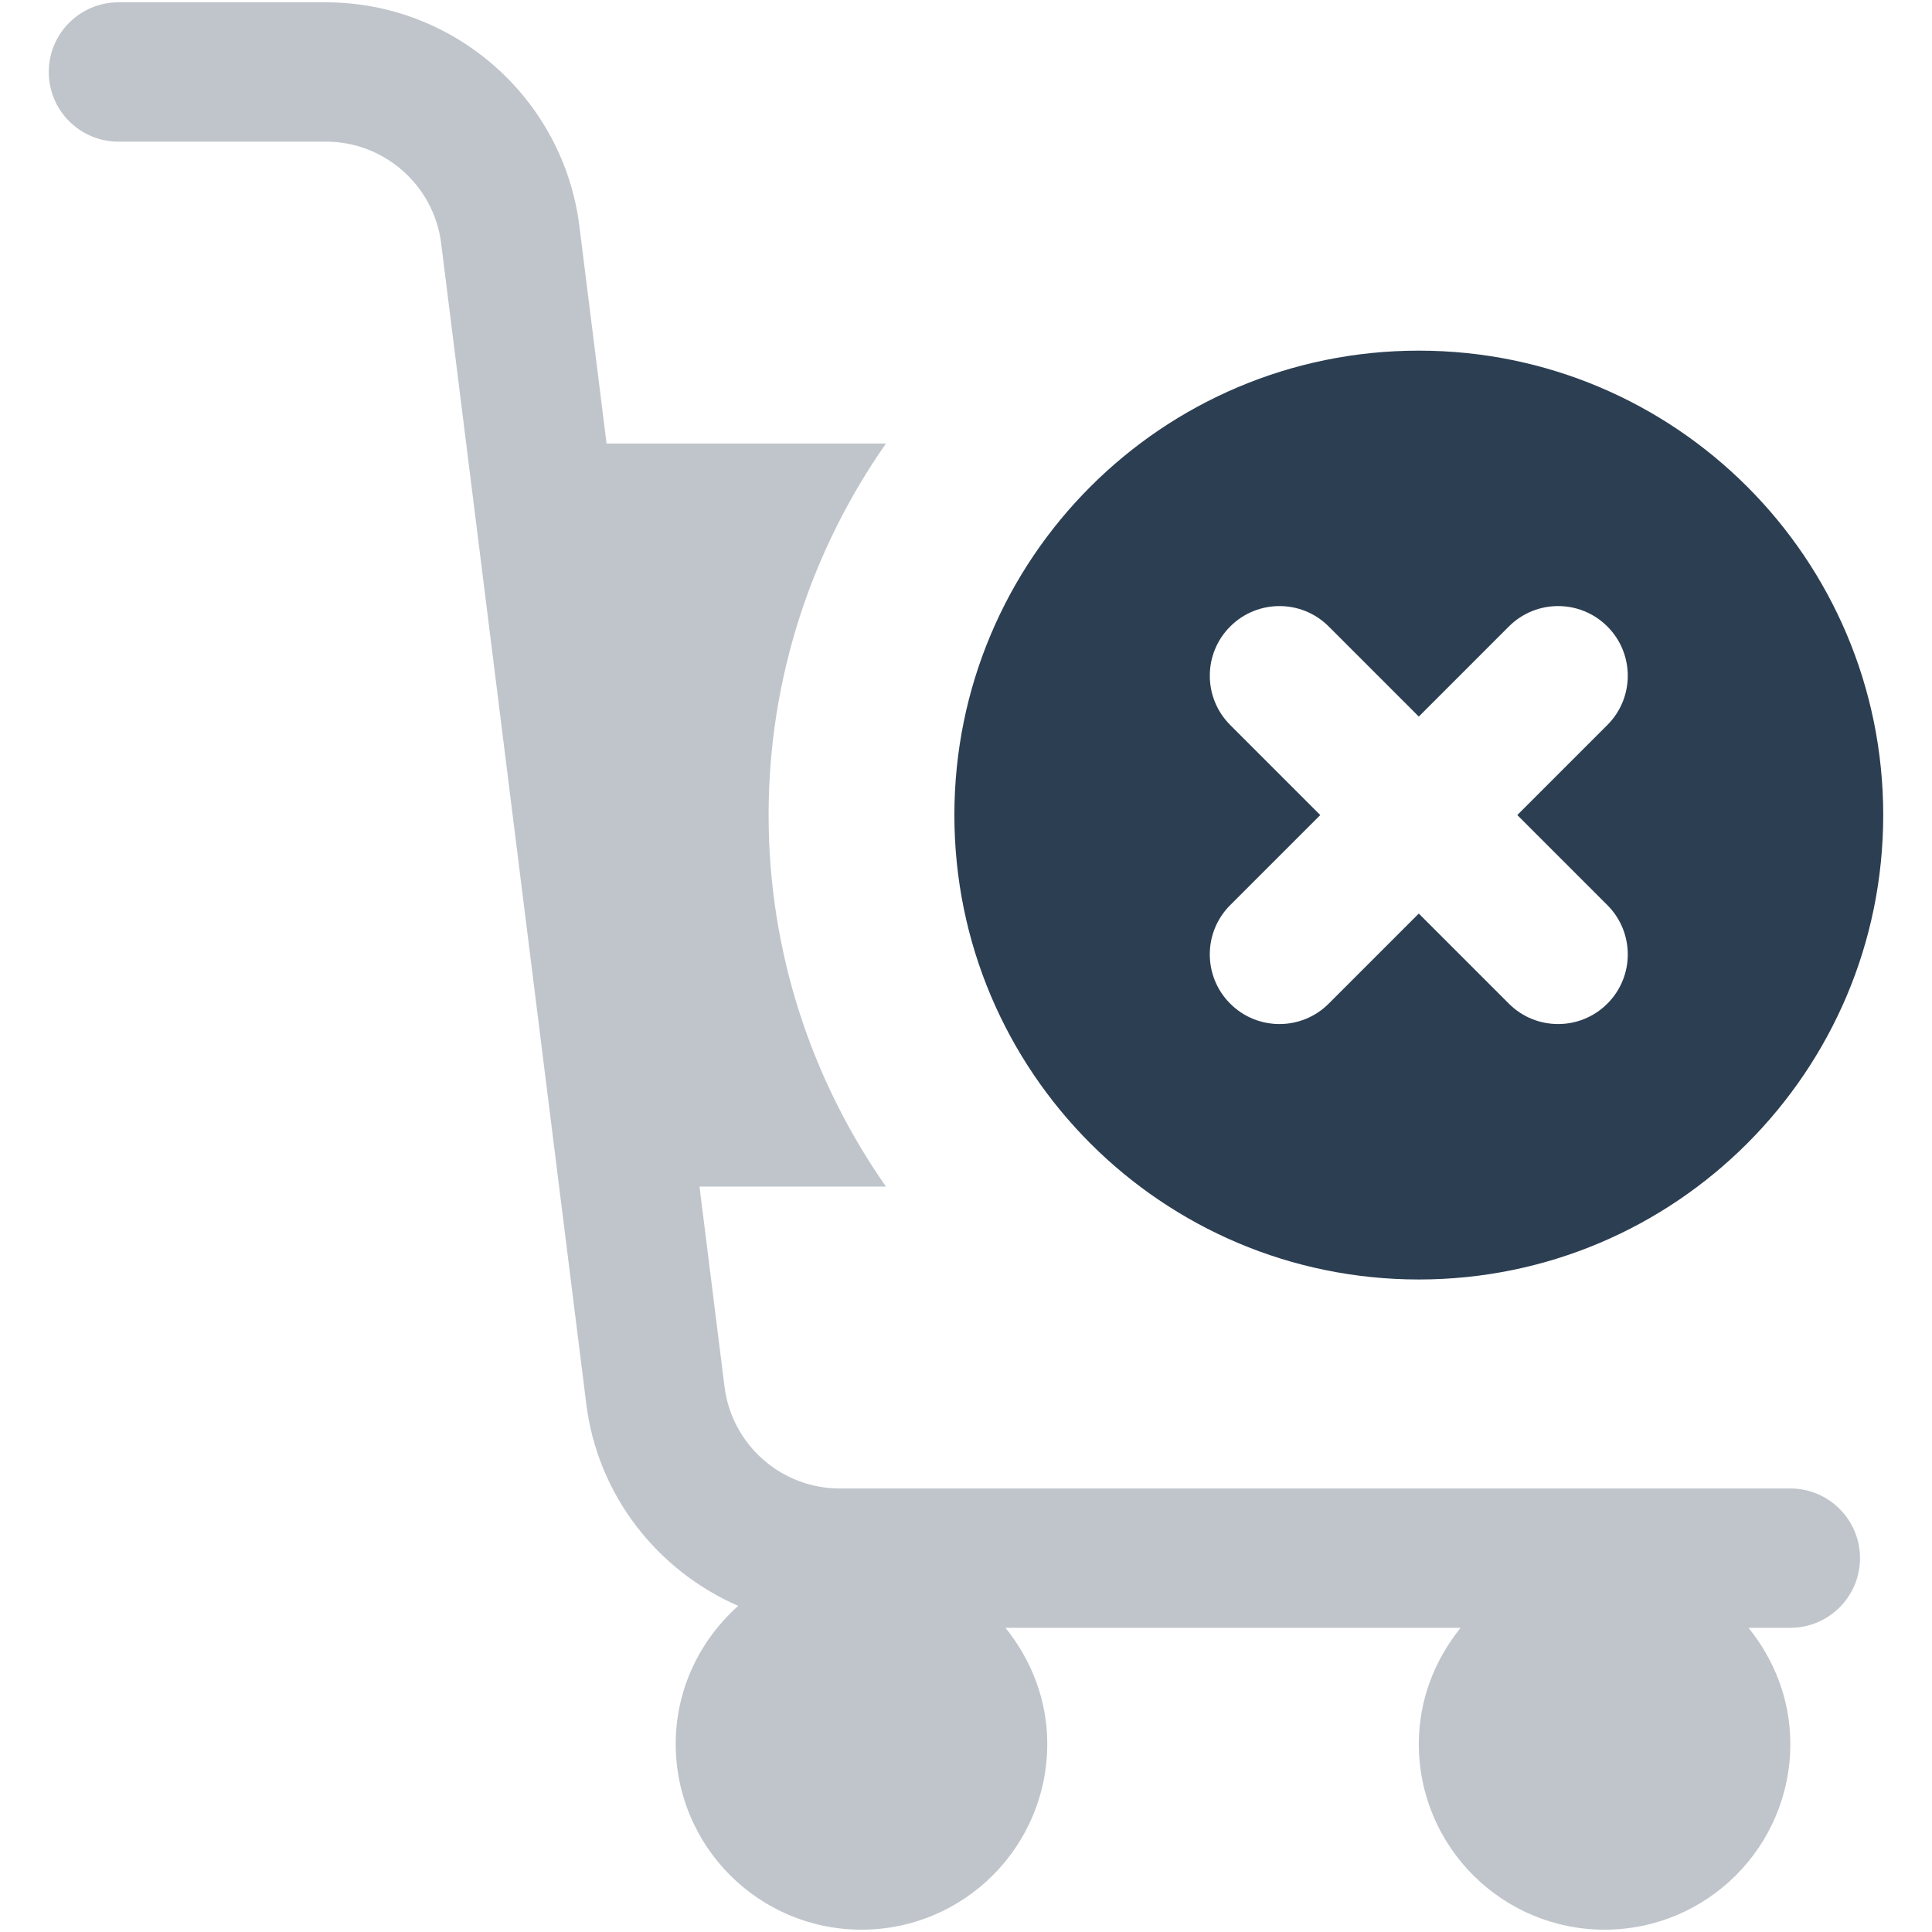<svg xmlns="http://www.w3.org/2000/svg" xmlns:xlink="http://www.w3.org/1999/xlink" width="1080" zoomAndPan="magnify" viewBox="0 0 810 810" height="1080" preserveAspectRatio="xMidYMid meet" version="1.0"><defs><filter x="0%" y="0%" width="100%" height="100%" id="5de7e166e4"><feColorMatrix values="0 0 0 0 1 0 0 0 0 1 0 0 0 0 1 0 0 0 1 0" color-interpolation-filters="sRGB"/></filter><clipPath id="de9cef58ad"><path d="M 19.238 0 L 790.988 0 L 790.988 810 L 19.238 810 Z M 19.238 0 " clip-rule="nonzero"/></clipPath><mask id="6144364807"><g filter="url(#5de7e166e4)"><rect x="-81" width="972" fill="#000000" y="-81" height="972" fill-opacity="0.3"/></g></mask><clipPath id="0274c9d86a"><rect x="0" width="772" y="0" height="810"/></clipPath></defs><rect x="-81" width="972" fill="#ffffff" y="-81" height="972" fill-opacity="1"/><rect x="-81" width="972" fill="#ffffff" y="-81" height="972" fill-opacity="1"/><path fill="#2c3e52" d="M 594.84 536.43 C 702.375 536.43 789.551 449.254 789.551 341.719 C 789.551 234.184 702.375 147.008 594.84 147.008 C 487.305 147.008 400.129 234.184 400.129 341.719 C 400.129 449.254 487.305 536.43 594.84 536.43 Z M 515.773 303.957 C 504.363 292.547 504.363 274.062 515.773 262.656 C 527.184 251.25 545.668 251.246 557.074 262.656 L 594.836 300.422 L 632.598 262.656 C 644.008 251.246 662.488 251.246 673.895 262.656 C 685.301 274.066 685.305 292.551 673.895 303.957 L 636.133 341.719 L 673.895 379.48 C 685.305 390.891 685.305 409.375 673.895 420.781 C 668.191 426.484 660.738 429.336 653.246 429.336 C 645.754 429.336 638.297 426.484 632.594 420.781 L 594.832 383.016 L 557.07 420.781 C 551.363 426.484 543.91 429.336 536.418 429.336 C 528.926 429.336 521.473 426.484 515.766 420.781 C 504.355 409.371 504.355 390.887 515.766 379.48 L 553.527 341.719 L 515.766 303.957 Z M 515.773 303.957 " fill-opacity="1" fill-rule="nonzero"/><g clip-path="url(#de9cef58ad)"><g mask="url(#6144364807)"><g transform="matrix(1, 0, 0, 1, 19, 0)"><g clip-path="url(#0274c9d86a)"><path fill="#2c3e52" d="M 1.441 30.18 C 1.441 14.055 14.52 0.973 30.648 0.973 L 117.66 0.973 C 171.547 0.973 217.219 41.301 223.914 94.793 L 235.312 185.949 L 352.449 185.949 C 321.535 230.152 303.242 283.805 303.242 341.719 C 303.242 399.633 321.535 453.285 352.449 497.488 L 274.266 497.488 L 284.762 581.402 C 287.801 605.719 308.566 624.051 333.059 624.051 L 731.609 624.051 C 747.734 624.051 760.816 637.133 760.816 653.258 C 760.816 669.383 747.734 682.465 731.609 682.465 L 714.074 682.465 C 724.871 695.832 731.609 712.617 731.609 731.141 C 731.609 774.156 696.738 809.027 653.723 809.027 C 610.707 809.027 575.84 774.156 575.84 731.141 C 575.84 712.617 582.574 695.832 593.375 682.465 L 402.535 682.465 C 413.332 695.832 420.07 712.617 420.07 731.141 C 420.07 774.156 385.199 809.027 342.184 809.027 C 299.168 809.027 264.301 774.156 264.301 731.141 C 264.301 708.059 274.539 687.539 290.496 673.273 C 256.773 658.539 231.617 627.137 226.805 588.645 L 165.957 102.035 C 162.914 77.719 142.148 59.387 117.66 59.387 L 30.648 59.387 C 14.52 59.387 1.441 46.305 1.441 30.18 Z M 1.441 30.18 " fill-opacity="1" fill-rule="nonzero"/></g></g></g></g></svg>
